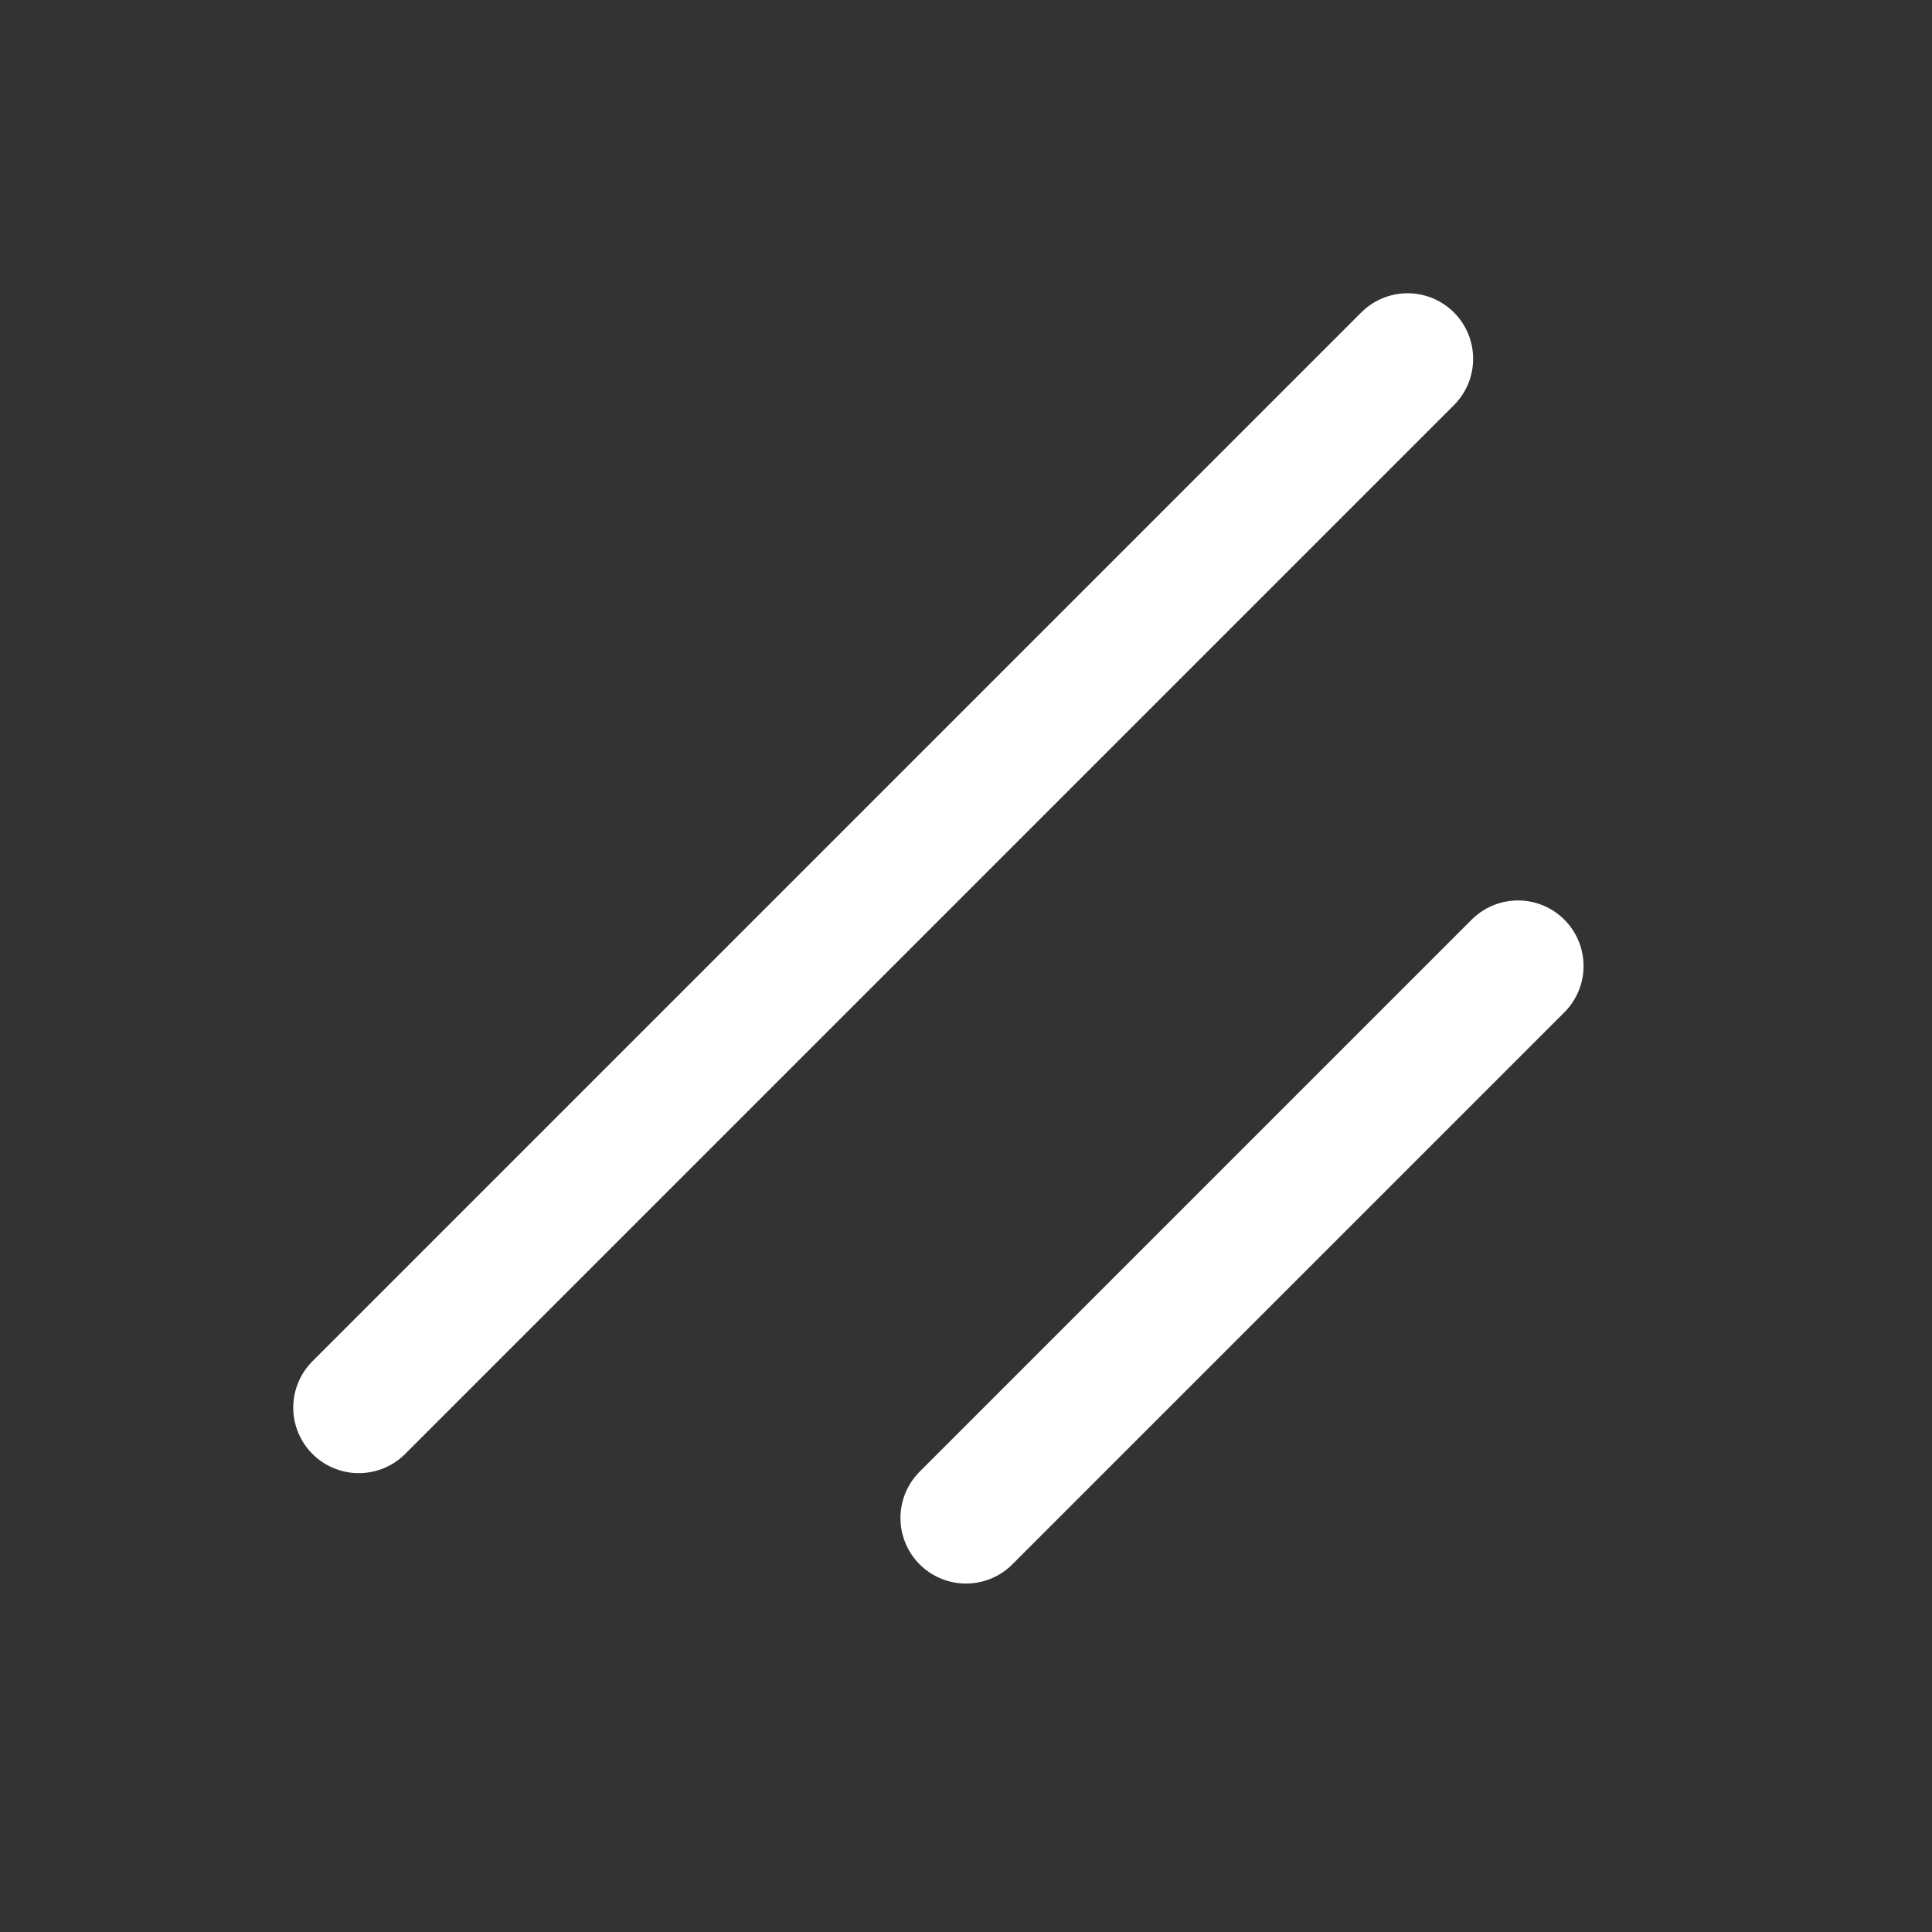 <svg width="280" height="280" viewBox="0 0 280 280" fill="none" xmlns="http://www.w3.org/2000/svg">
<rect x="0" y="0" width="280" height="280" fill="#333333" stroke="none"/>
<g clip-path="url(#clip0_312_145)">
<path d="M220 140L140 220" stroke="white" stroke-width="19" stroke-linecap="round" stroke-linejoin="round"/>
<path d="M204 52L52 204" stroke="white" stroke-width="19" stroke-linecap="round" stroke-linejoin="round"/>
</g>
<defs>
<clipPath id="clip0_312_145">
<rect width="256" height="256" fill="white" transform="translate(12 12)"/>
</clipPath>
</defs>
</svg>
